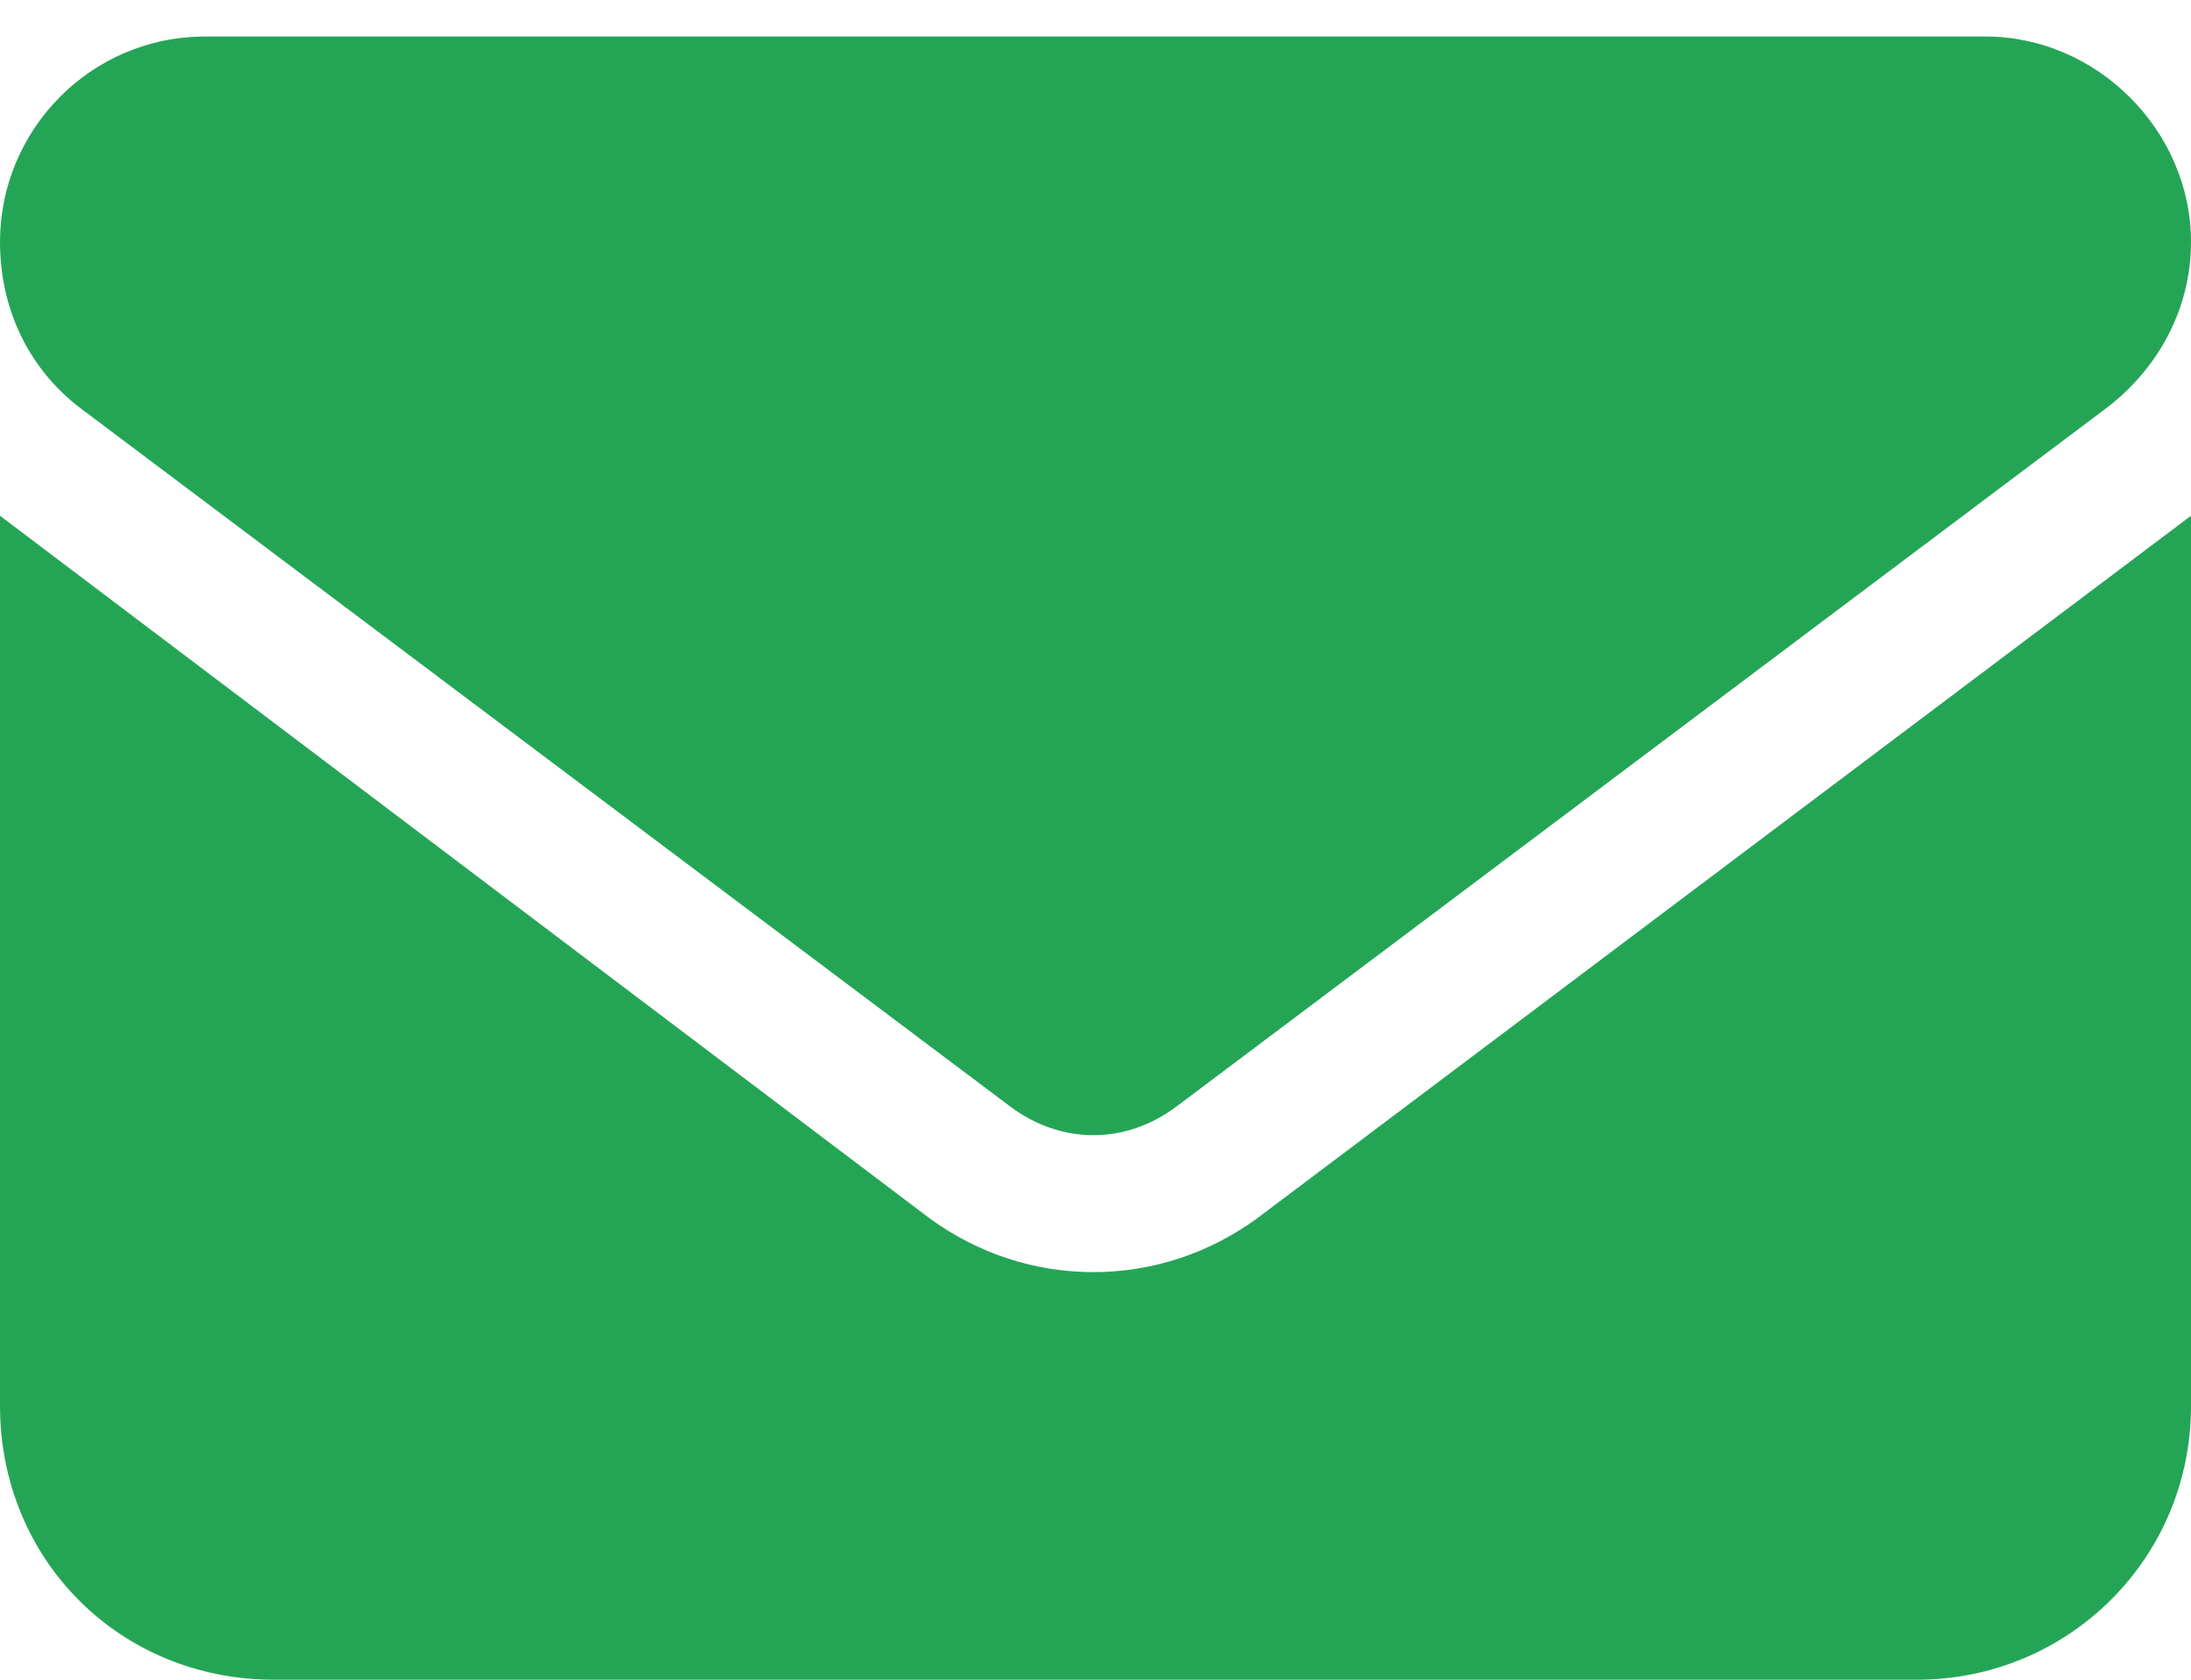 <svg width="30" height="23" viewBox="0 0 30 23" fill="none" xmlns="http://www.w3.org/2000/svg">
<path d="M27.188 0.5C28.711 0.5 30 1.789 30 3.312C30 4.25 29.531 5.07 28.828 5.598L16.113 15.148C15.41 15.676 14.531 15.676 13.828 15.148L1.113 5.598C0.41 5.07 0 4.25 0 3.312C0 1.789 1.23 0.5 2.812 0.5H27.188ZM12.715 16.672C14.062 17.668 15.879 17.668 17.227 16.672L30 7.062V19.25C30 21.359 28.301 23 26.25 23H3.75C1.641 23 0 21.359 0 19.25V7.062L12.715 16.672Z" fill="#24A556"/>
</svg>
